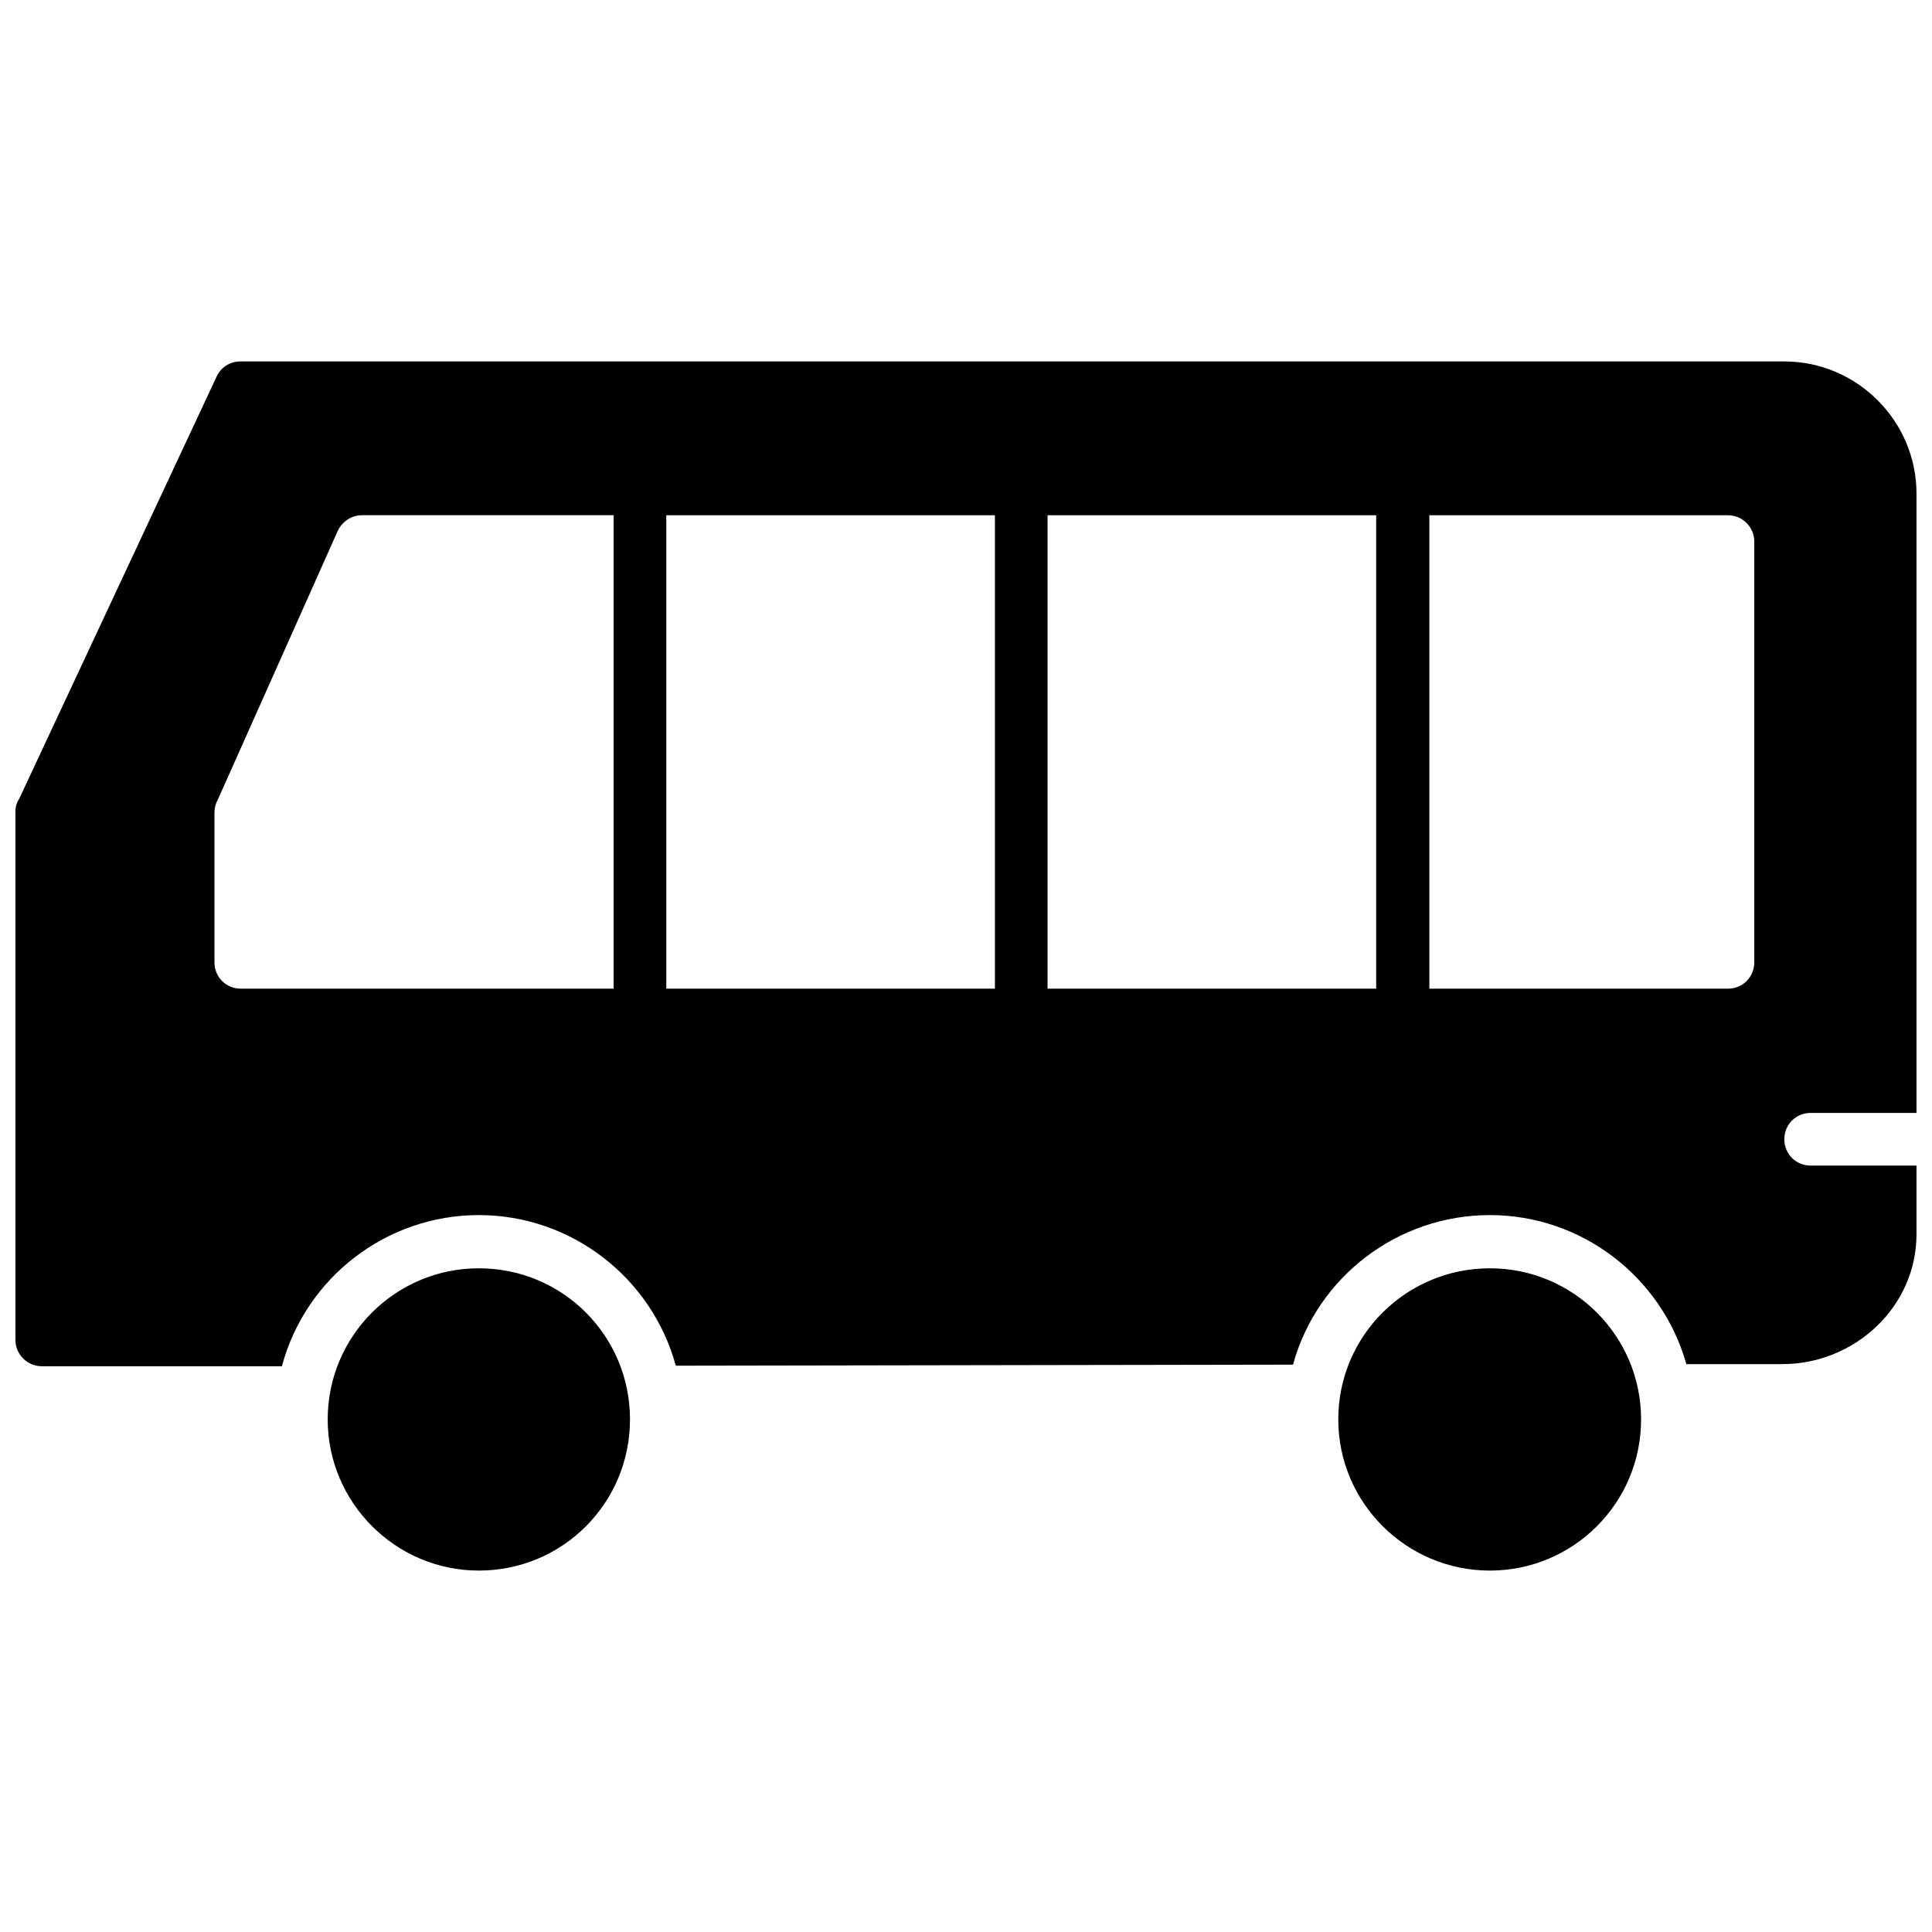 <?xml version="1.0" encoding="UTF-8"?>
<!-- Uploaded to: SVG Find, www.svgrepo.com, Generator: SVG Find Mixer Tools -->
<svg width="800px" height="800px" version="1.1" viewBox="144 144 512 512" xmlns="http://www.w3.org/2000/svg">
 <defs>
  <clipPath id="a">
   <path d="m148.09 239h503.81v322h-503.81z"/>
  </clipPath>
 </defs>
 <g clip-path="url(#a)">
  <path d="m148.09 359.25v139.84c0 3.906 3.211 6.977 6.977 6.977h63.641c6.281-23.445 27.633-40.055 52.195-40.055 24.422 0 45.777 16.469 52.195 39.914l163.56-0.277c6.418-23.305 27.773-39.637 52.195-39.637 24.285 0 45.496 16.328 52.055 39.496h25.398c19.121 0 35.586-15.074 35.586-34.473v-18.145h-28.051c-3.906 0-6.977-3.07-6.977-6.977s3.07-6.977 6.977-6.977h28.051v-164.12c0-19.258-15.77-35.031-35.031-35.031h-409.19c-2.652 0-5.164 1.535-6.281 4.047l-52.336 111.93c-0.699 0.977-0.977 2.234-0.977 3.488zm122.81 120.86c22.191 0 40.055 17.863 40.055 40.055s-17.863 40.055-40.055 40.055c-22.051 0-40.055-18.004-40.055-40.055 0-22.191 18.004-40.055 40.055-40.055zm267.95 0c22.051 0 40.055 17.863 40.055 40.055s-18.004 40.055-40.055 40.055c-22.191 0-40.191-18.004-40.191-40.055 0-22.191 18.004-40.055 40.191-40.055zm-232.23-74.105h-98.809c-3.906 0-6.977-3.07-6.977-6.977v-39.637c0-1.258 0.277-2.371 0.836-3.348l31.82-71.316c1.258-2.652 3.769-4.188 6.418-4.188h66.711zm13.957 0v-125.46h87.086v125.46zm101.04 0v-125.46h87.086v125.46zm101.18 0v-125.46h79.129c3.906 0 6.977 3.211 6.977 6.977v111.51c0 3.906-3.07 6.977-6.977 6.977h-79.129z" fill-rule="evenodd"/>
 </g>
</svg>